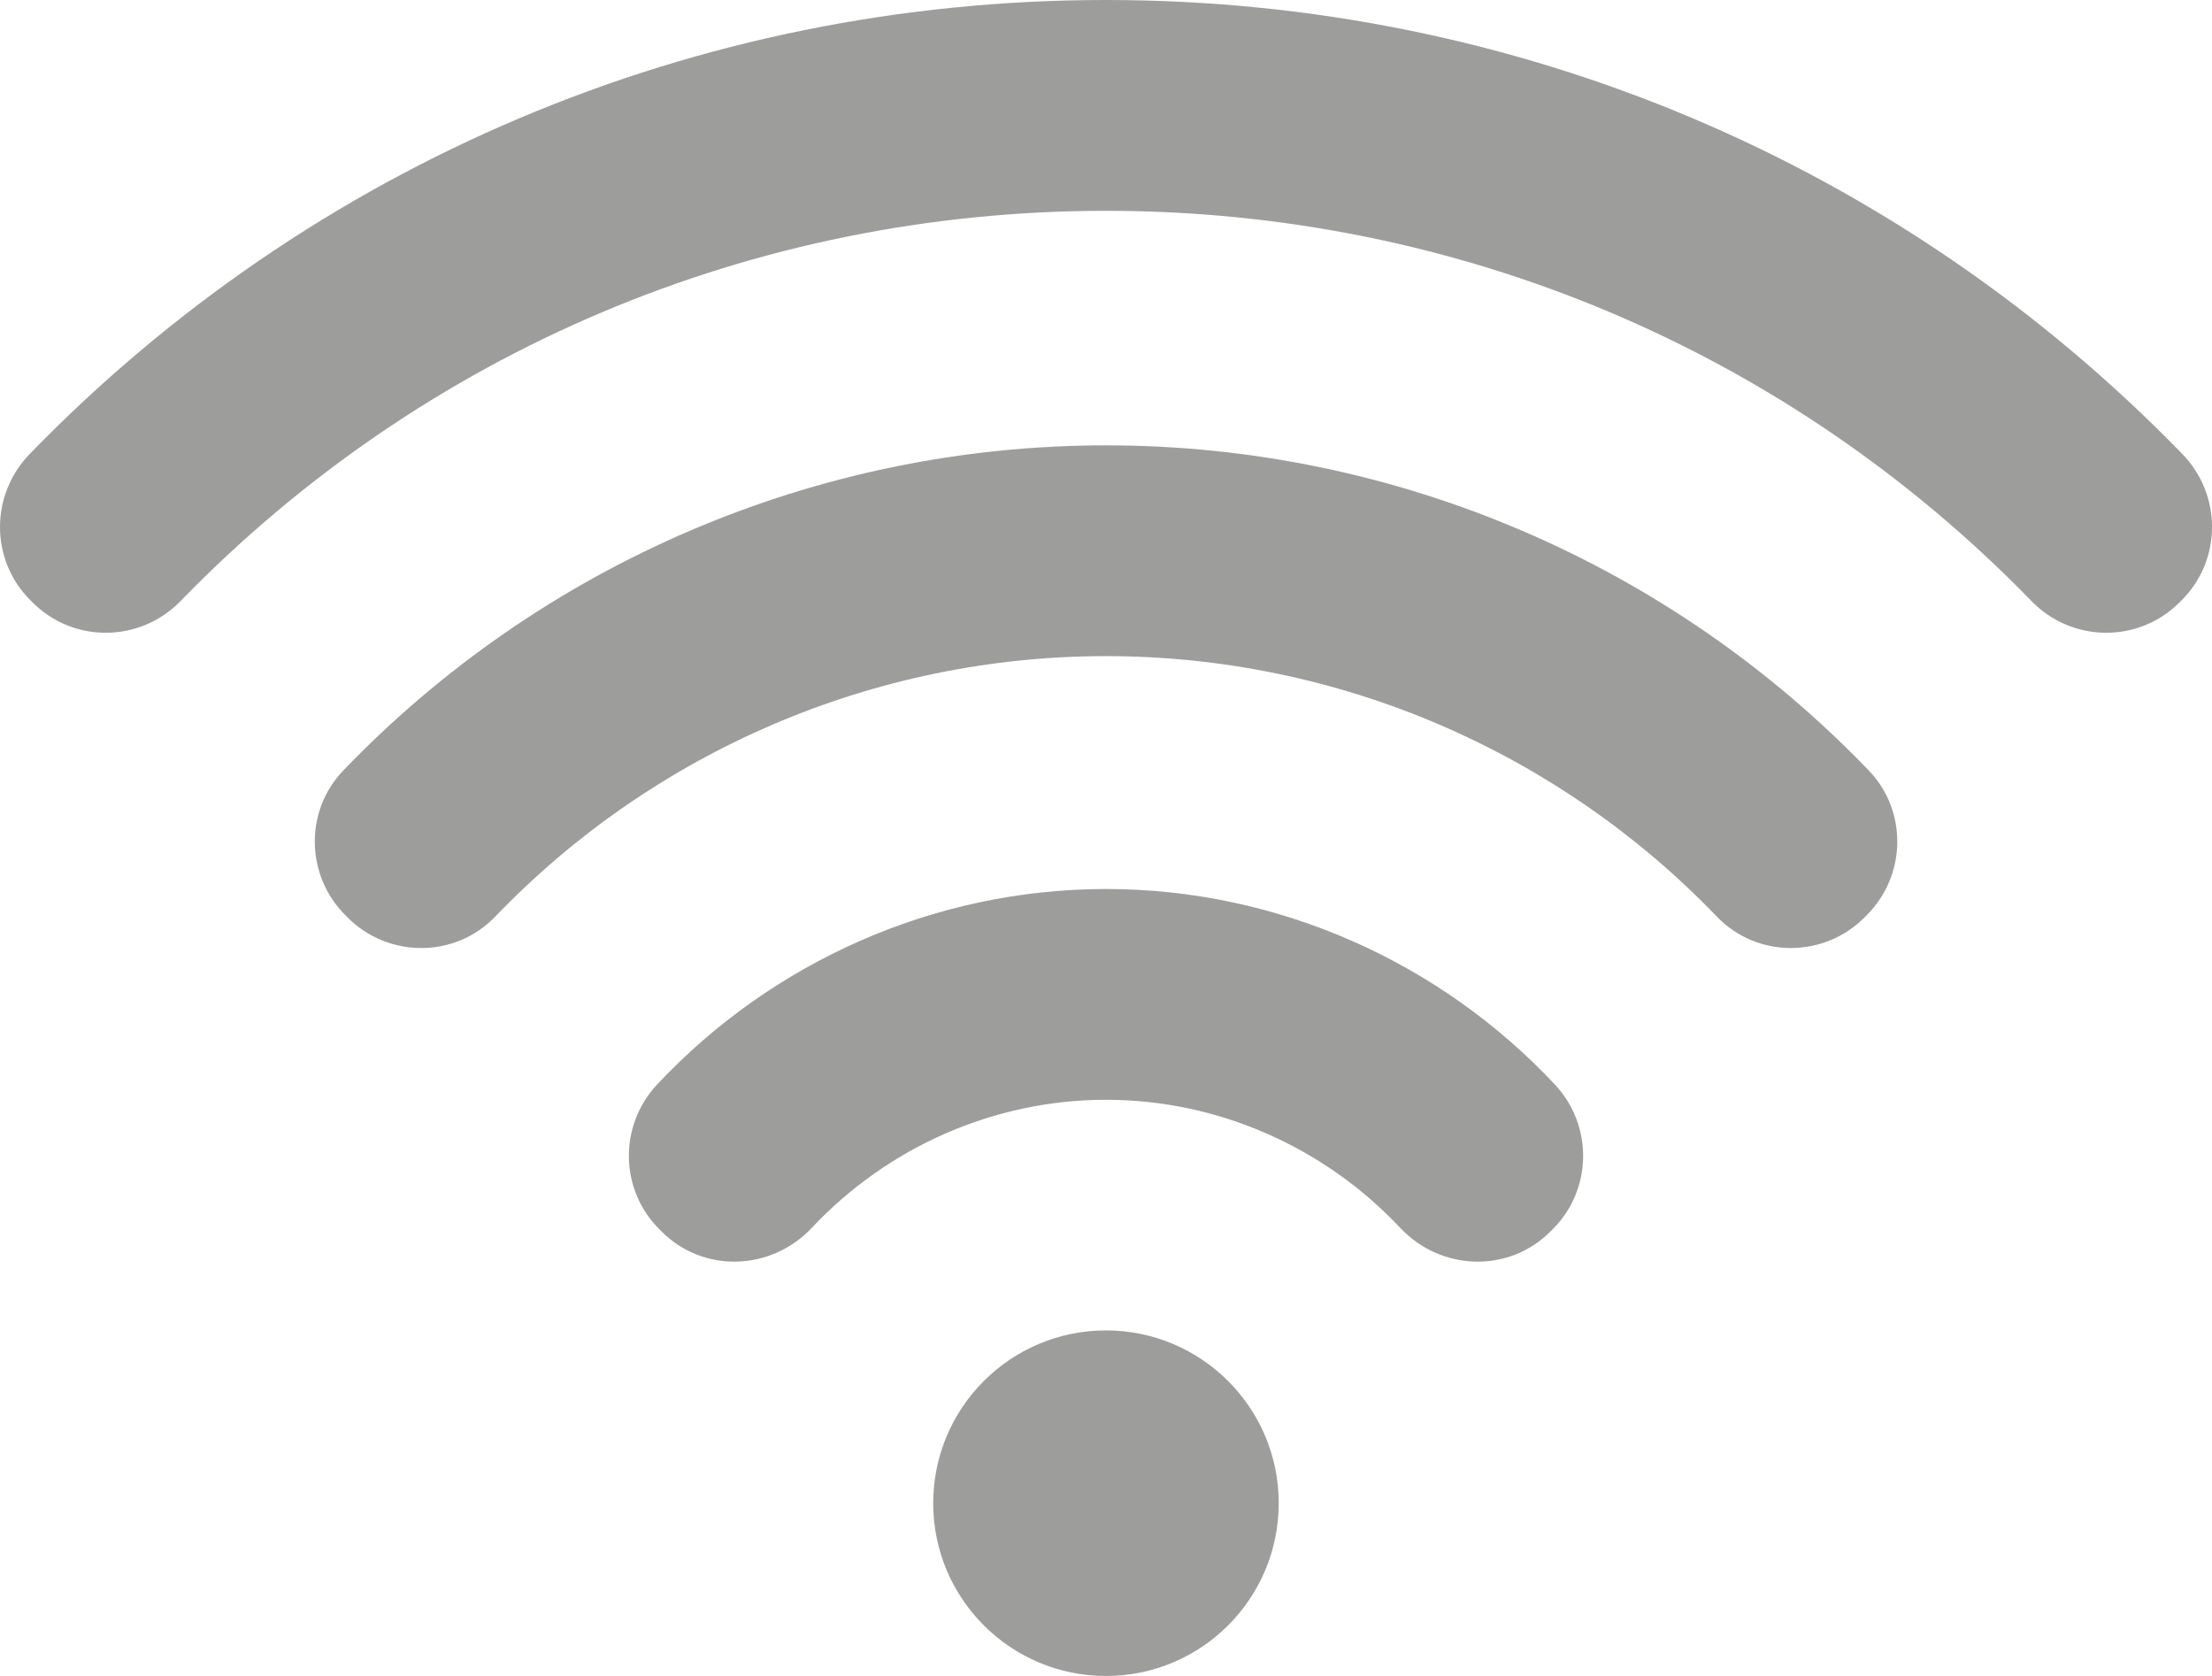 <!-- Generator: Adobe Illustrator 23.1.1, SVG Export Plug-In  -->
<svg version="1.1" xmlns="http://www.w3.org/2000/svg" xmlns:xlink="http://www.w3.org/1999/xlink" x="0px" y="0px"
	 width="58.924px" height="44.64px" viewBox="0 0 58.924 44.64" style="enable-background:new 0 0 58.924 44.64;"
	 xml:space="preserve">
<style type="text/css">
	.st0{fill:#9D9D9C;}
</style>
<defs>
</defs>
<path id="Icon_1_" class="st0" d="M34.063,40.038c0,2.541-2.06,4.602-4.602,4.602c-2.541,0-4.602-2.06-4.602-4.602
	c0-2.541,2.06-4.602,4.602-4.602C32.003,35.437,34.063,37.497,34.063,40.038z M29.462,29.293c3.003,0,5.832,1.277,7.835,3.409
	c1.082,1.152,2.885,1.219,4.002,0.101l0.065-0.065c1.057-1.057,1.078-2.76,0.056-3.851c-3.052-3.258-7.374-5.208-11.958-5.208
	c-4.584,0-8.907,1.95-11.958,5.208c-1.022,1.091-1.001,2.794,0.056,3.851l0.065,0.065c1.117,1.117,2.92,1.05,4.002-0.101
	C23.629,30.57,26.459,29.293,29.462,29.293z M29.462,5.615c9.4,0,18.195,3.747,24.654,10.395c1.076,1.108,2.847,1.129,3.94,0.037
	l0.063-0.063c1.074-1.074,1.071-2.805,0.013-3.894C50.62,4.359,40.395,0,29.462,0C18.529,0,8.303,4.359,0.793,12.09
	c-1.058,1.089-1.061,2.821,0.013,3.894l0.063,0.063c1.092,1.092,2.863,1.071,3.94-0.037C11.267,9.361,20.061,5.615,29.462,5.615z
	 M29.462,17.476c6.188,0,12.049,2.543,16.272,6.938c1.066,1.109,2.841,1.114,3.929,0.026l0.065-0.065
	c1.058-1.058,1.09-2.775,0.053-3.853c-5.272-5.486-12.59-8.66-20.318-8.66c-7.728,0-15.046,3.174-20.318,8.66
	c-1.037,1.079-1.005,2.795,0.053,3.853l0.065,0.065c1.088,1.088,2.863,1.084,3.929-0.026C17.413,20.019,23.274,17.476,29.462,17.476
	z"/>
</svg>